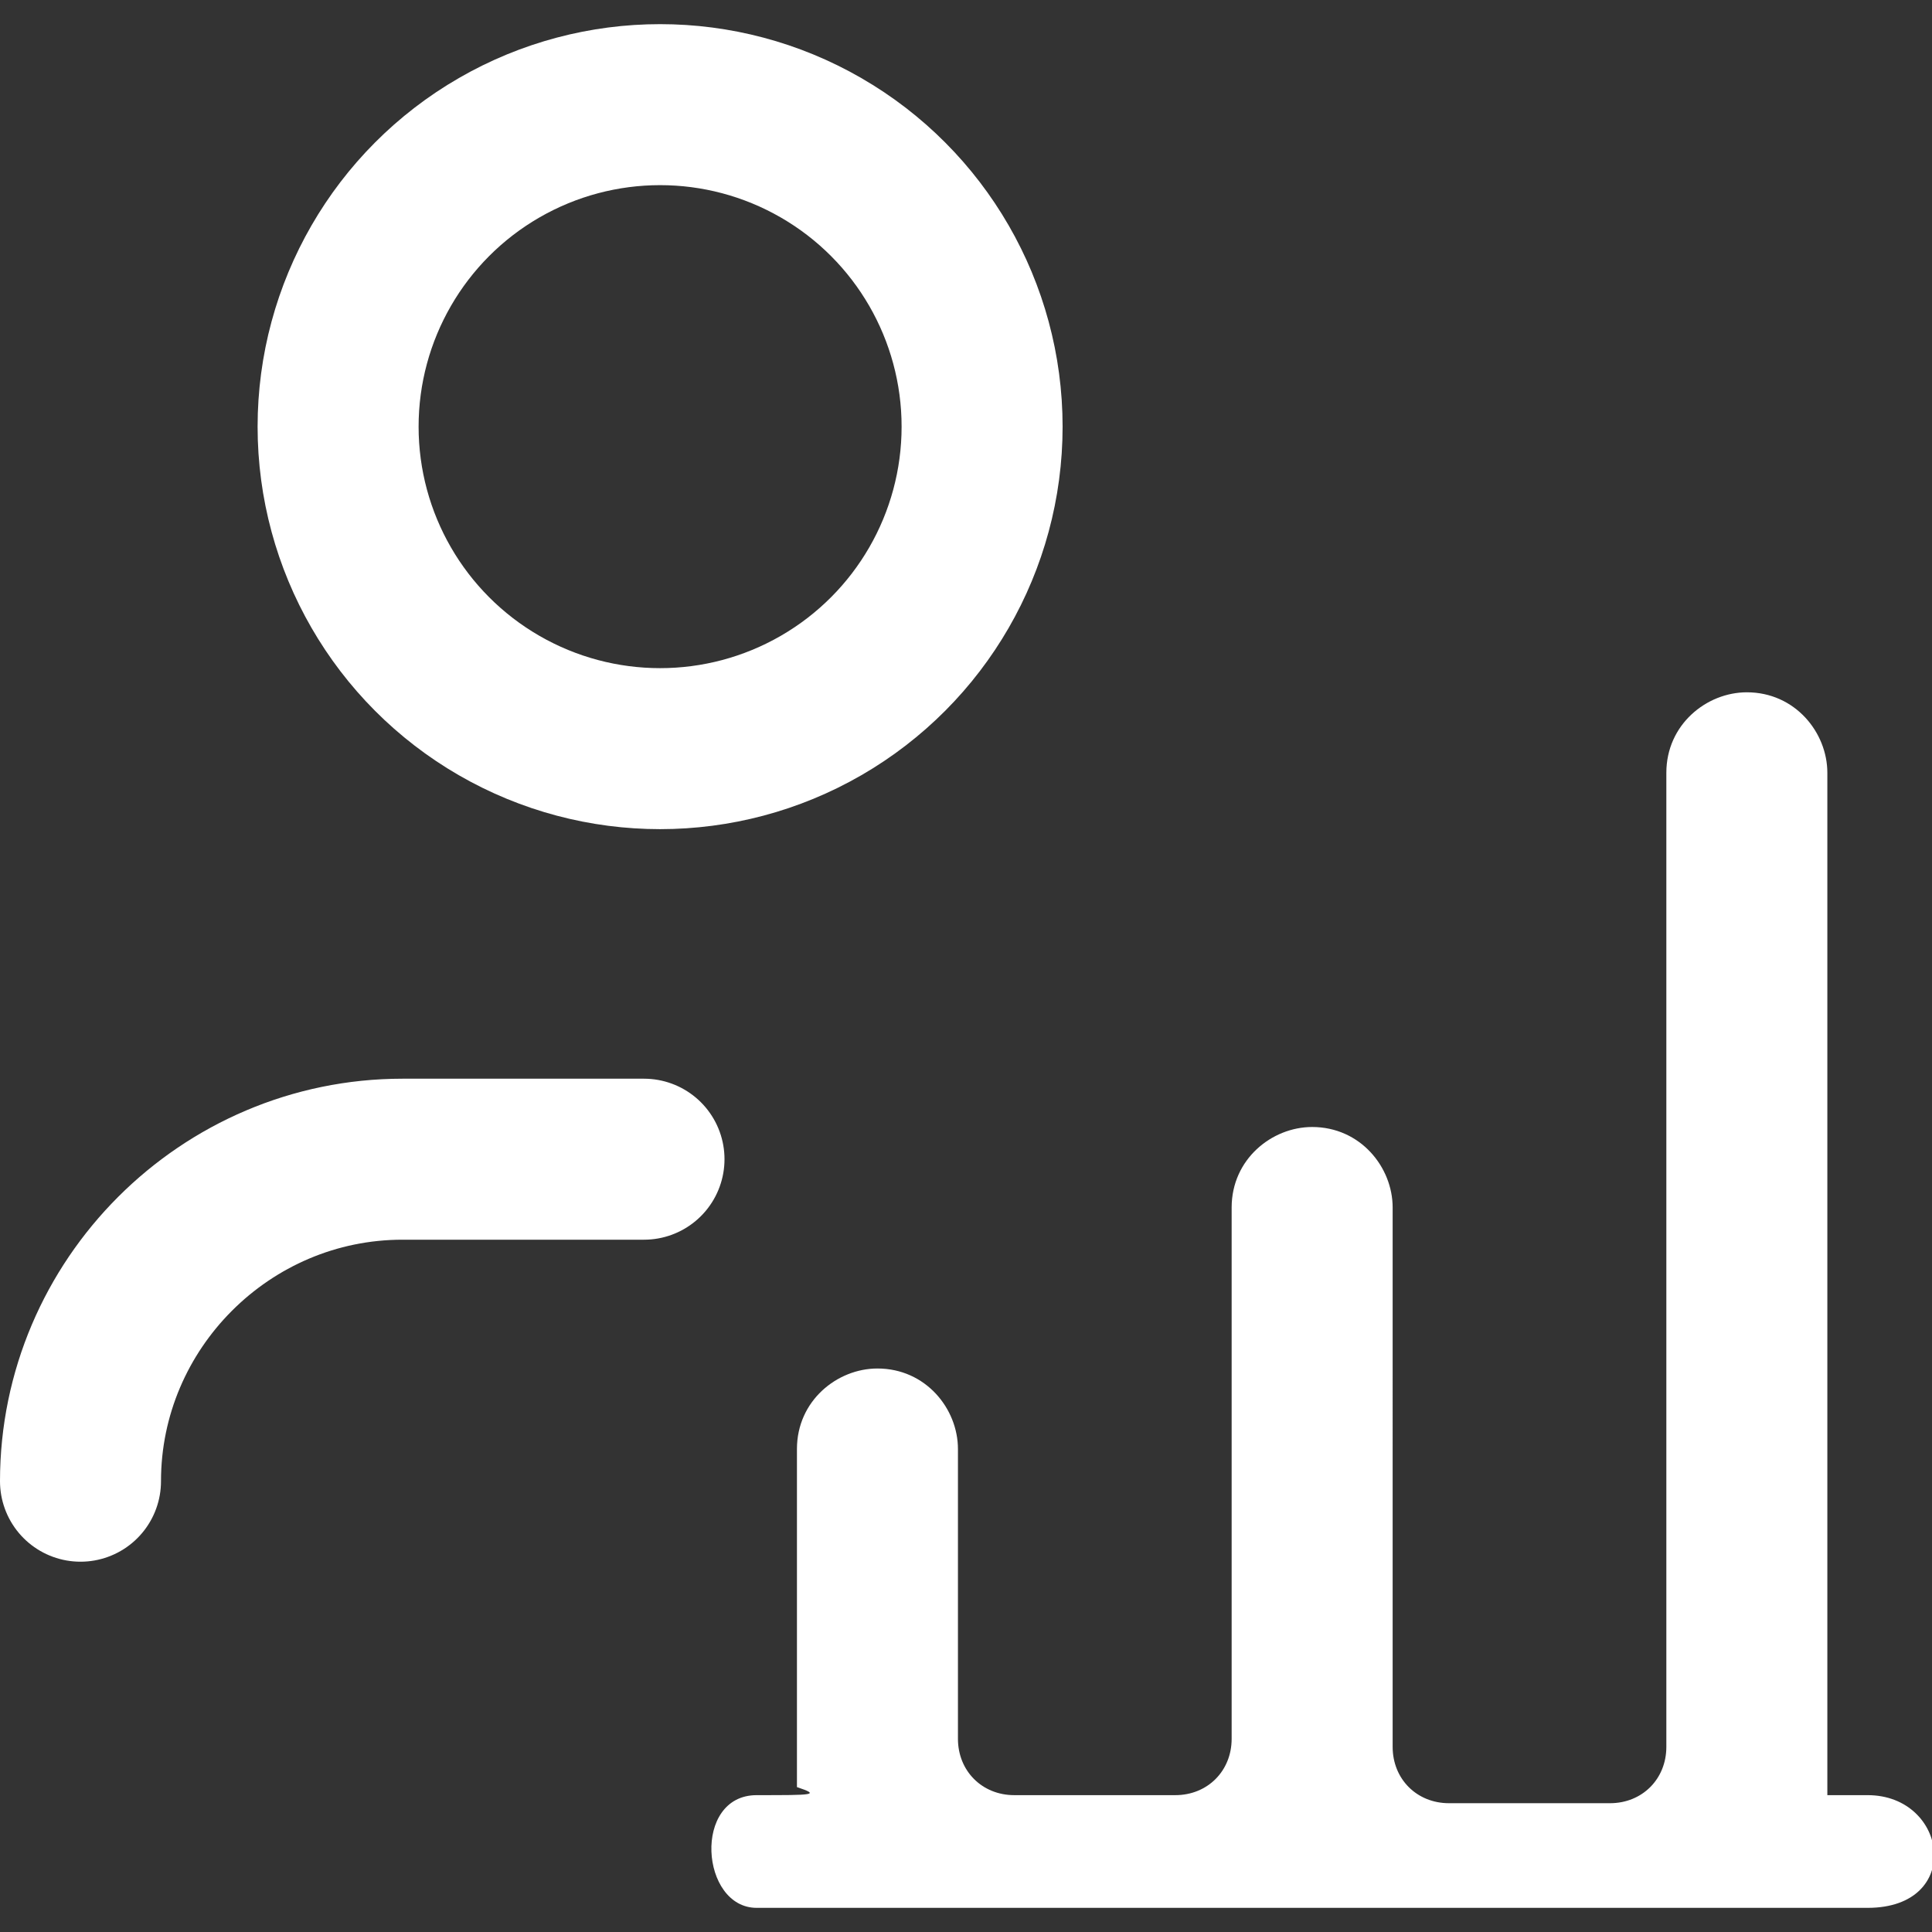 <?xml version="1.0" encoding="utf-8"?>
<!-- Generator: Adobe Illustrator 22.0.1, SVG Export Plug-In . SVG Version: 6.00 Build 0)  -->
<svg version="1.1" id="Layer_1" xmlns="http://www.w3.org/2000/svg" xmlns:xlink="http://www.w3.org/1999/xlink" x="0px" y="0px"
	 viewBox="0 0 24 24" style="enable-background:new 0 0 24 24;" xml:space="preserve">
<rect x="0" y="0" width="24" height="24" fill="#333333" stroke="none"/>
<style type="text/css">
	.st0{fill:#FFFFFF;}
	.st1{fill:none;stroke:#FFFFFF;stroke-width:2;stroke-linecap:round;stroke-linejoin:round;}
</style>
<g id="XMLID_1_">
	<g id="XMLID_2_">
		<g id="XMLID_3_">
			<path id="XMLID_4_" class="st0" d="M9.4,22.3c-0.8,0-0.7,1.4,0,1.4c1.1,0,13.8,0,13.8,0c1.2,0,1-1.4,0-1.4h-0.5V9.6
				c0-0.5-0.4-1-1-1h0c-0.5,0-1,0.4-1,1v12.1c0,0.4-0.3,0.7-0.7,0.7h-2c-0.4,0-0.7-0.3-0.7-0.7V15c0-0.5-0.4-1-1-1h0
				c-0.5,0-1,0.4-1,1v6.6c0,0.4-0.3,0.7-0.7,0.7h-2c-0.4,0-0.7-0.3-0.7-0.7v-3.6c0-0.5-0.4-1-1-1h0c-0.5,0-1,0.4-1,1v4.2
				C10.2,22.3,10.1,22.3,9.4,22.3z"/>
		</g>
	</g>
</g>
<g>
	<g>
		<path class="st1" d="M8,14.4H5c-2.2,0-4,1.8-4,4"/>
		<circle class="st1" cx="8.2" cy="5.3" r="4"/>
	</g>
</g>
</svg>
